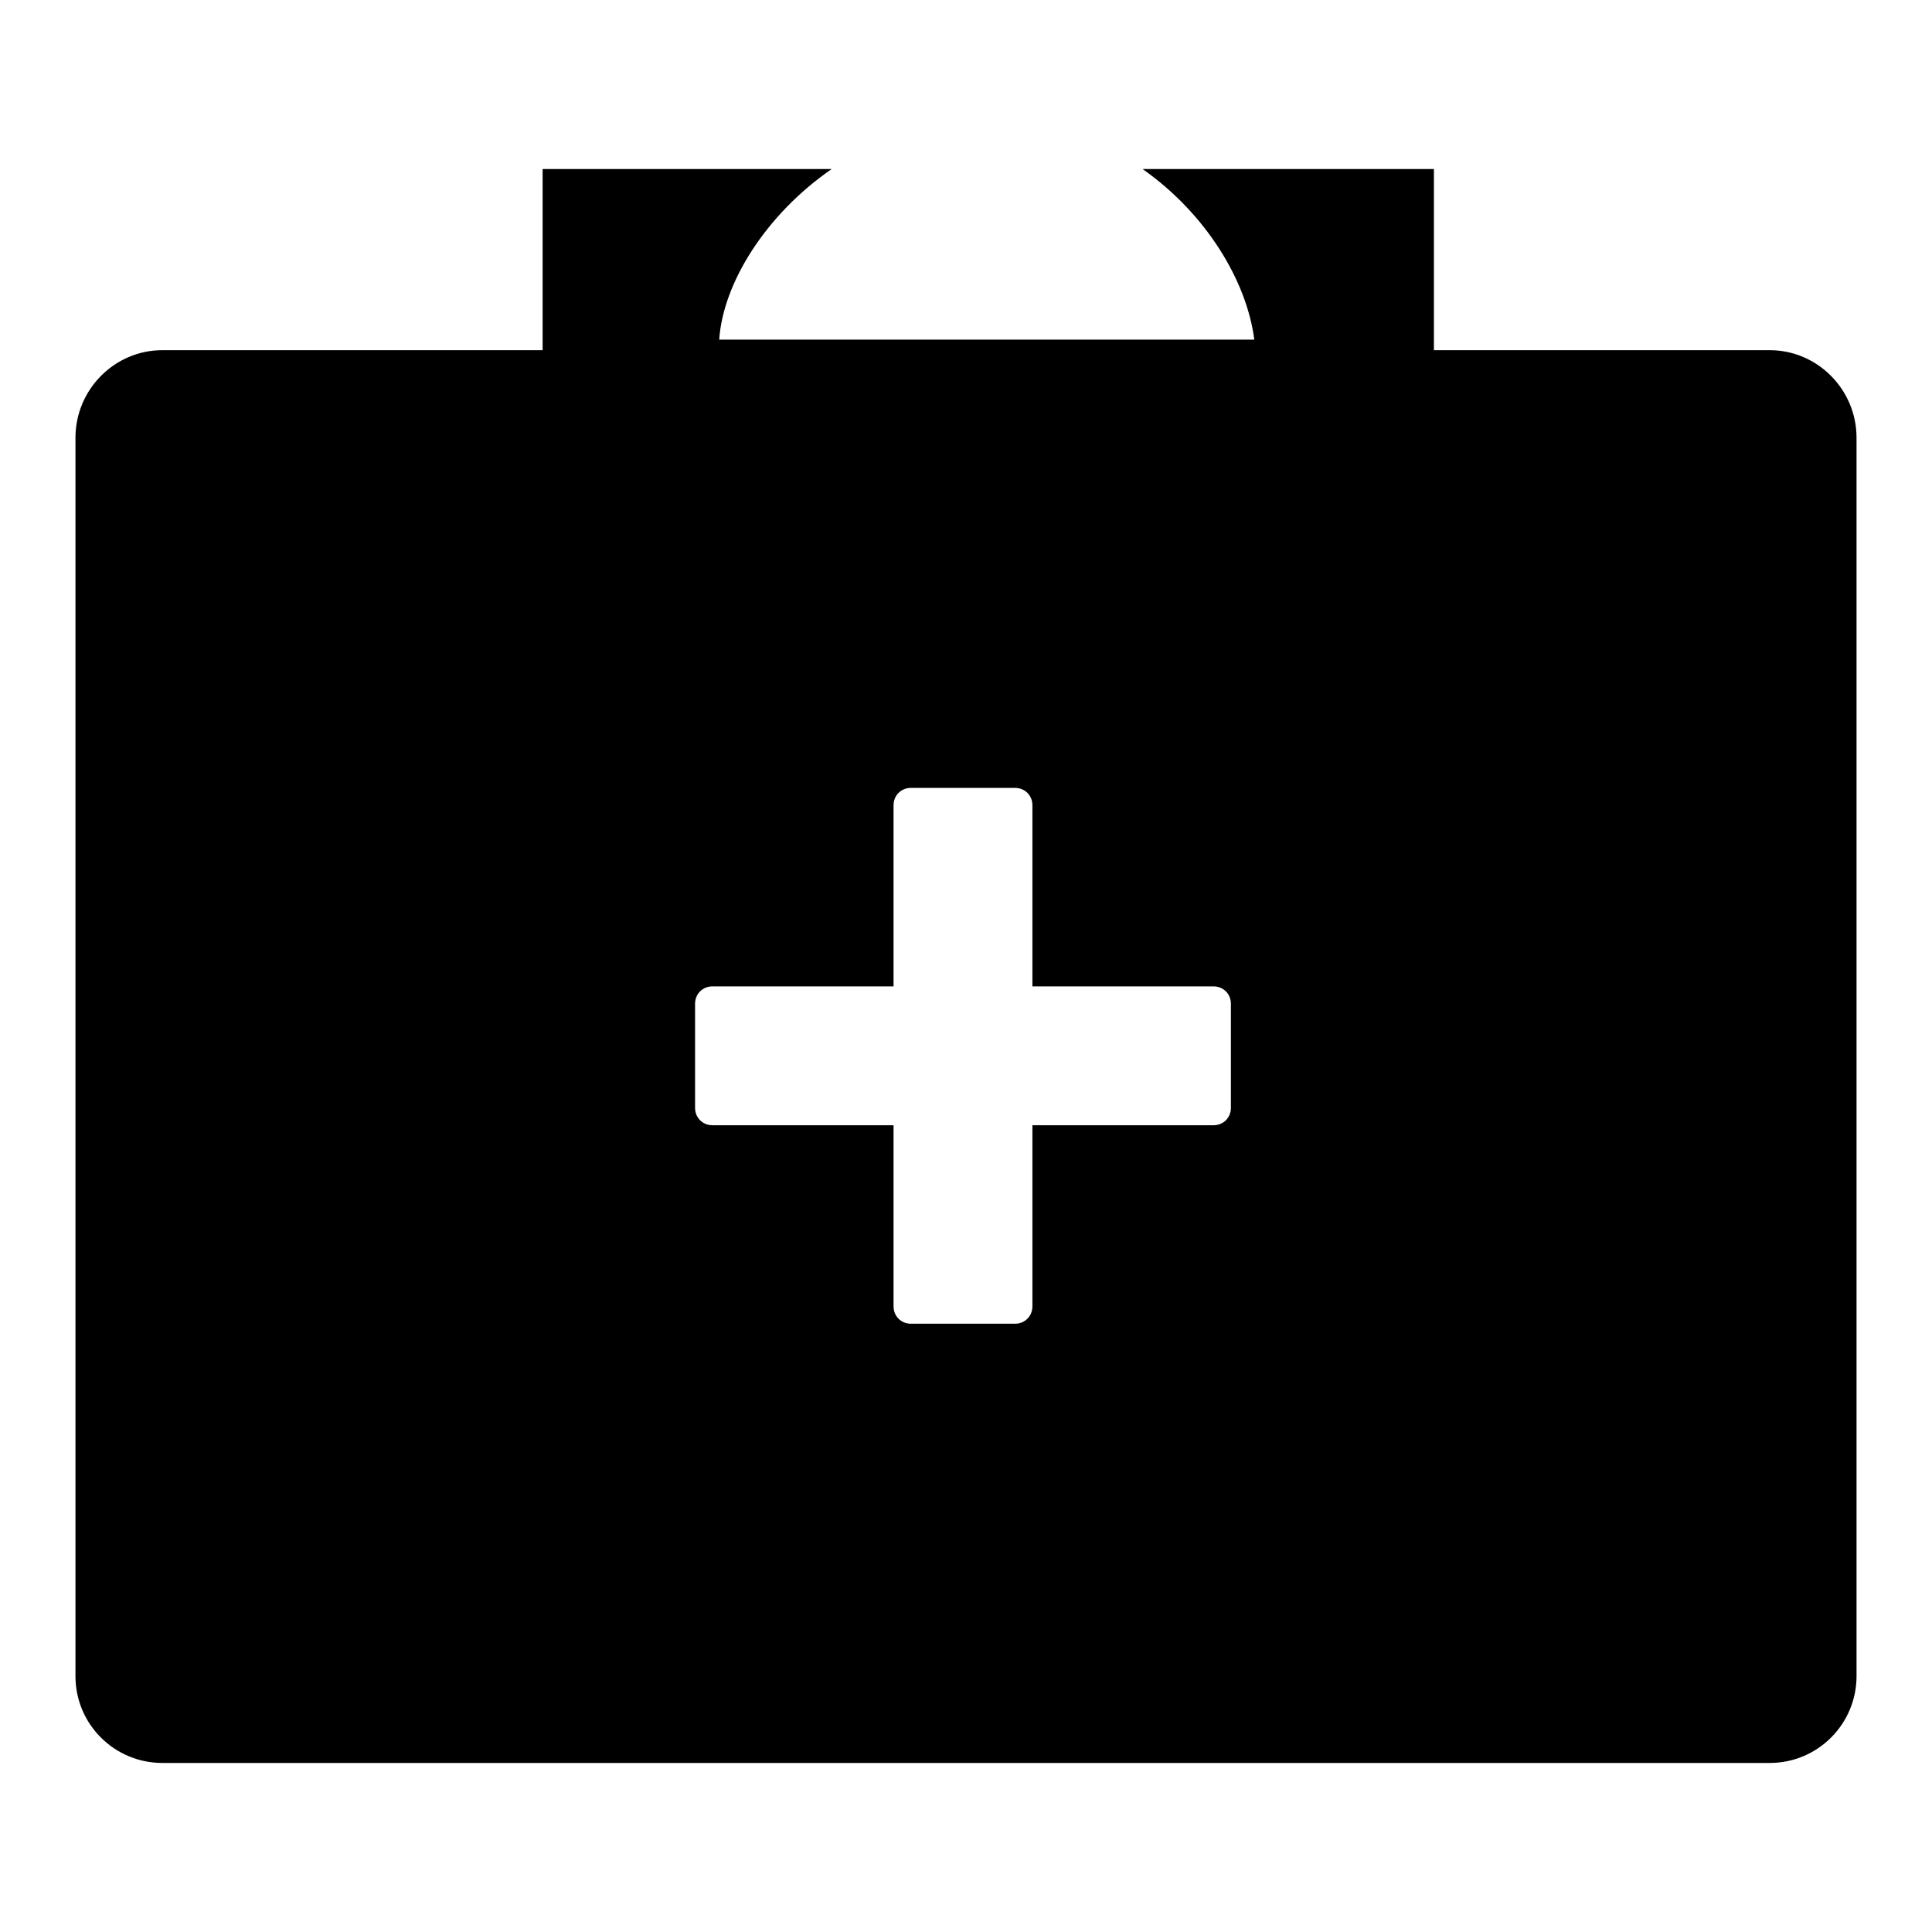 <?xml version="1.0" encoding="utf-8"?>
<!-- Svg Vector Icons : http://www.onlinewebfonts.com/icon -->
<!DOCTYPE svg PUBLIC "-//W3C//DTD SVG 1.1//EN" "http://www.w3.org/Graphics/SVG/1.1/DTD/svg11.dtd">
<svg version="1.1" xmlns="http://www.w3.org/2000/svg" xmlns:xlink="http://www.w3.org/1999/xlink" x="0px" y="0px" viewBox="0 0 256 256" enable-background="new 0 0 256 256" xml:space="preserve">
<g> <path fill="#000000" d="M234.5,46.4h-44.5v-24h-38.6c8.4,5.9,13.8,14.8,14.8,22.6H95.3c0.5-7.5,6.2-16.6,14.9-22.6H71.9v24H21.5 C15.2,46.4,10,51.6,10,58v164.1c0,6.4,5.2,11.5,11.5,11.5h213c6.4,0,11.5-5.2,11.5-11.5V58C246,51.6,240.8,46.4,234.5,46.4z  M163.1,146.8c0,1.3-1,2.3-2.3,2.3h-24v24c0,1.3-1,2.3-2.3,2.3h-13.8c-1.3,0-2.3-1-2.3-2.3v-24h-24c-1.3,0-2.3-1-2.3-2.3V133 c0-1.3,1-2.3,2.3-2.3h24v-24c0-1.3,1-2.3,2.3-2.3h13.8c1.3,0,2.3,1,2.3,2.3v24h24c1.3,0,2.3,1,2.3,2.3V146.8z"/> <path fill="#000000" d="M219.4,203c-1.2,0-2.2,1-2.2,2.2c0,0.4,0.1,0.8,0.3,1.1c-8.8,11.2-25,13.1-36.1,4.3c-1.6-1.3-3-2.7-4.3-4.3 c0.6-1.1,0.3-2.4-0.8-3.1c-1.1-0.6-2.4-0.3-3.1,0.8c-0.6,1.1-0.3,2.4,0.8,3.1c0.3,0.2,0.7,0.3,1.1,0.3c9.4,12.3,27,14.6,39.2,5.2 c2-1.5,3.7-3.2,5.2-5.2c1.2-0.1,2.2-1.1,2.1-2.3C221.6,204,220.6,203.1,219.4,203L219.4,203z M186.7,189.6c2.5,0,4.5-3.3,4.5-7.4 c0-4.1-2-7.4-4.5-7.4s-4.5,3.3-4.5,7.4C182.2,186.3,184.2,189.6,186.7,189.6z M207.7,189.6c2.5,0,4.5-3.3,4.5-7.4 c0-4.1-2-7.4-4.5-7.4c-2.5,0-4.5,3.3-4.5,7.4C203.2,186.3,205.2,189.6,207.7,189.6z"/></g>
</svg>